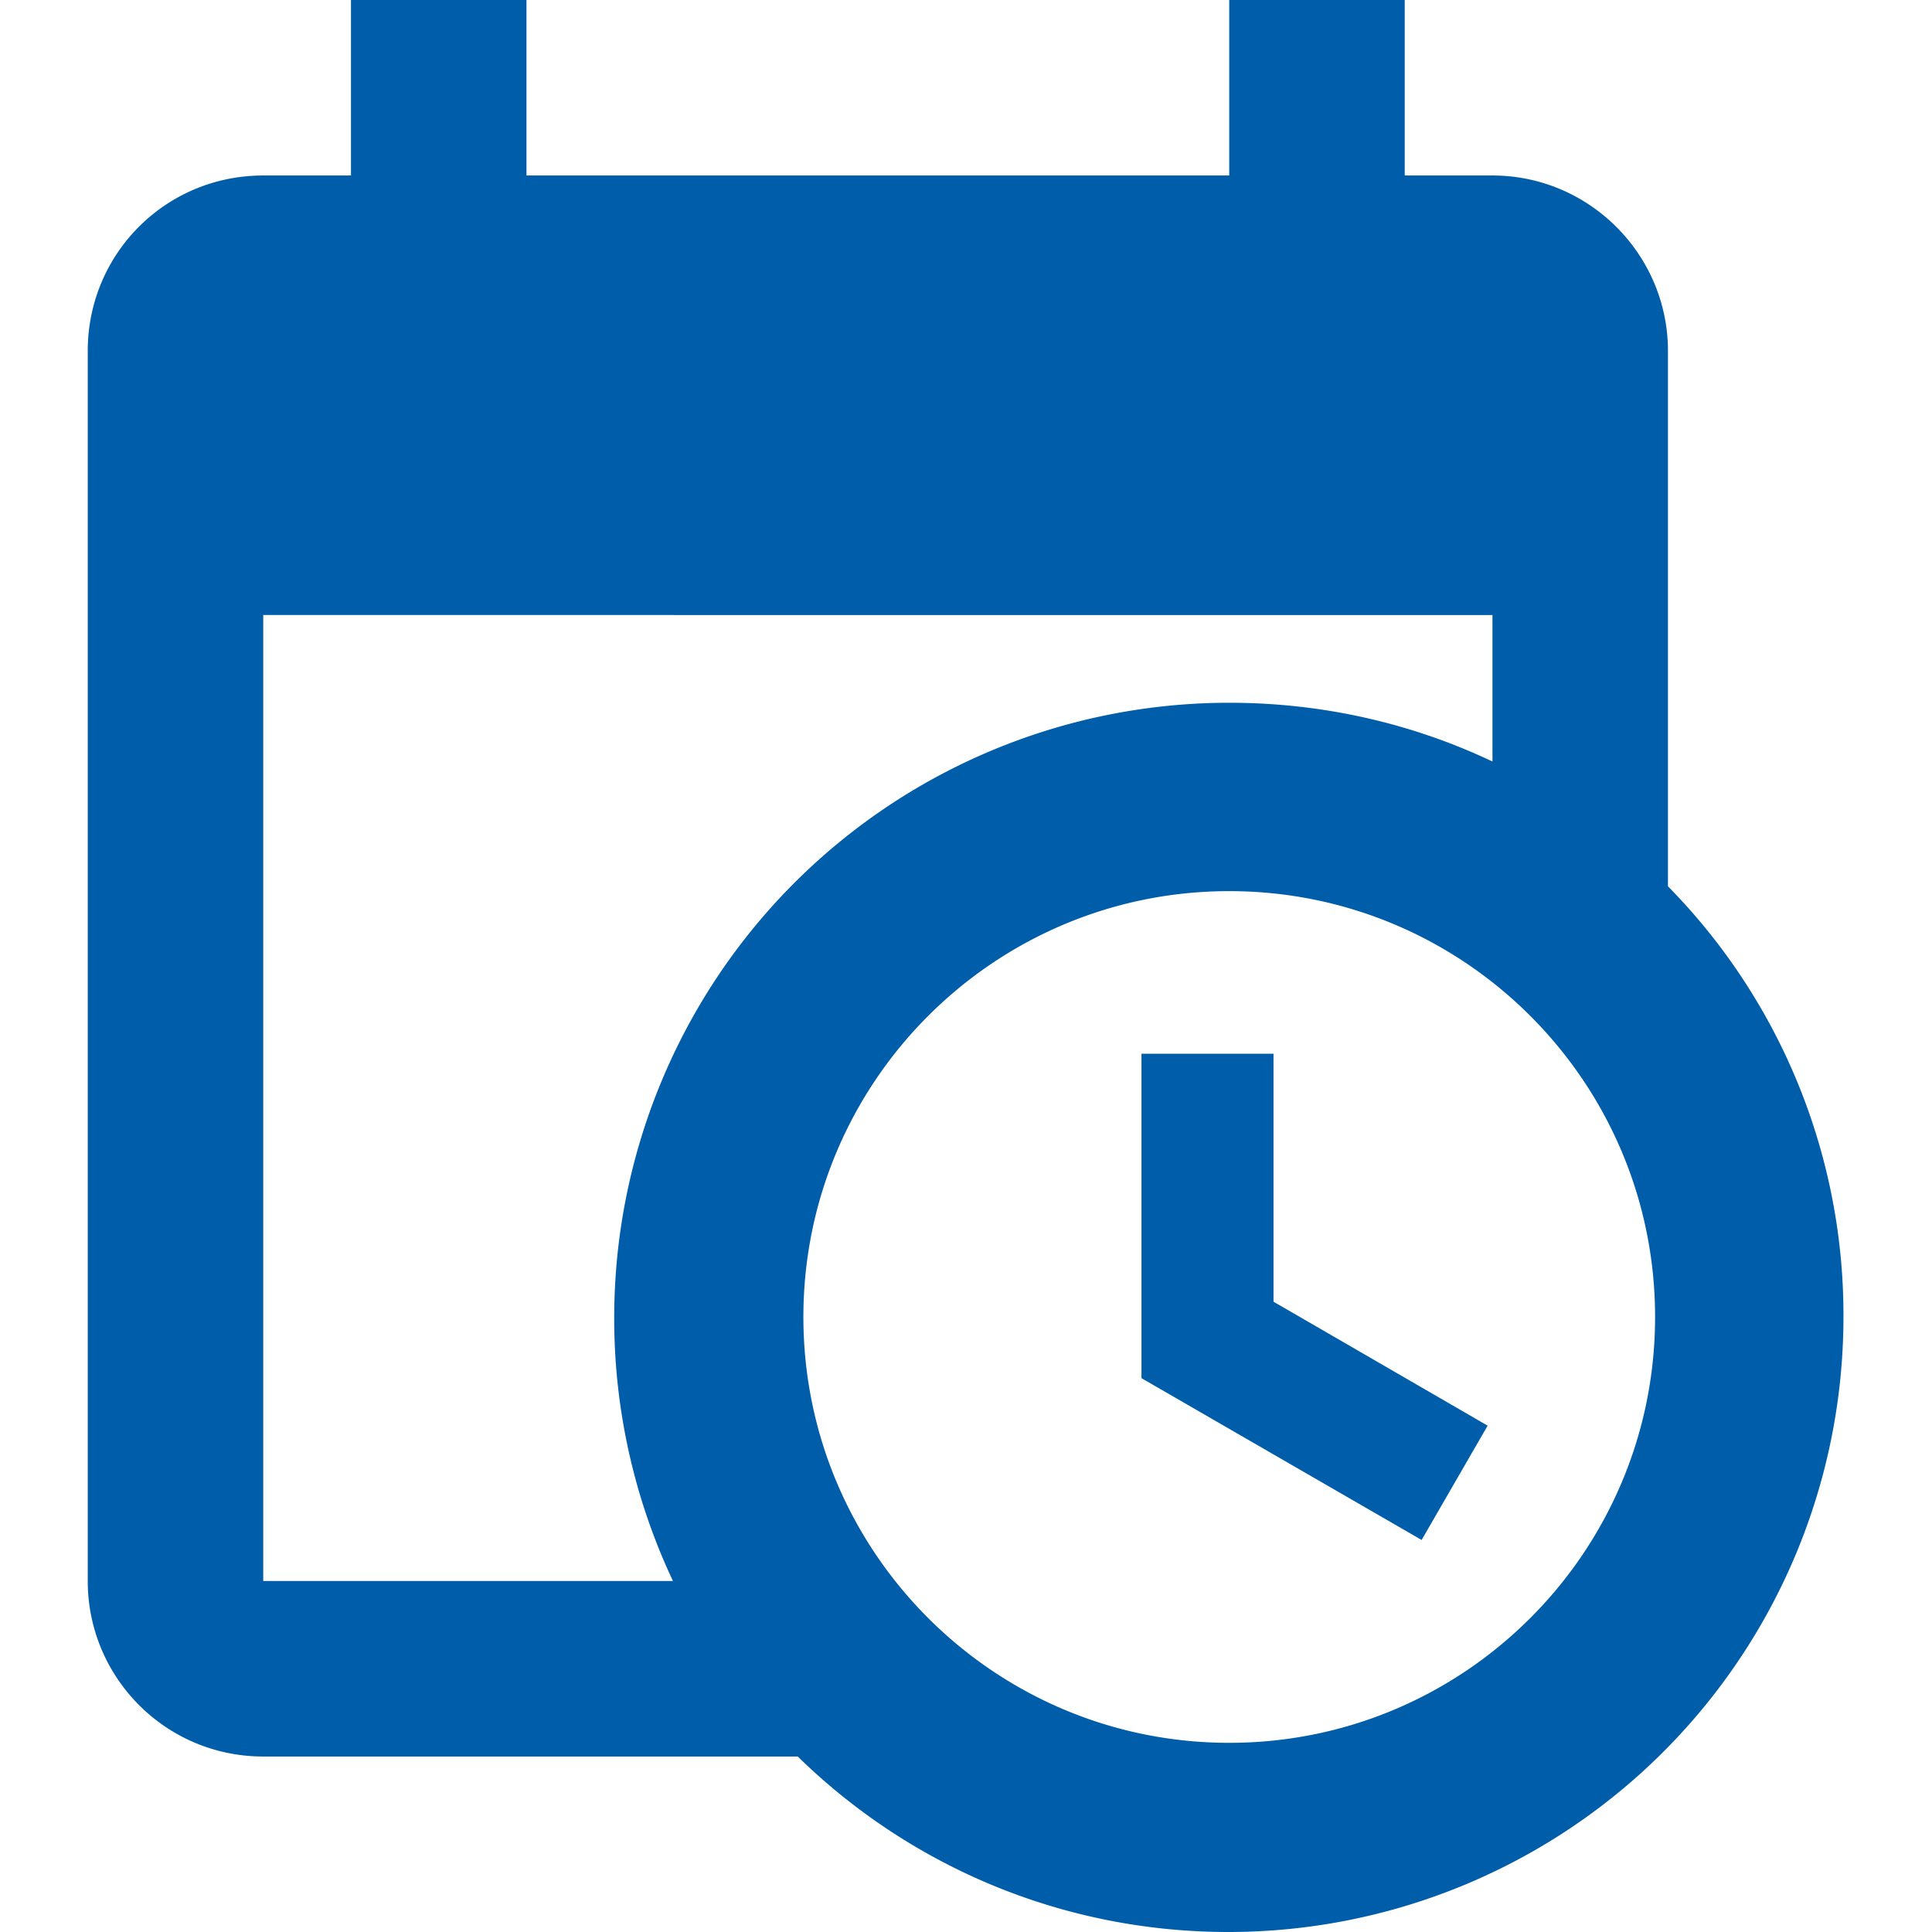 <svg xmlns="http://www.w3.org/2000/svg" viewBox="0 0 24 24"><path d="M14.18 13.09h1.64v3.08l2.66 1.54-.82 1.42-3.48-2.01v-4.03m4.36-5.45H3.27v12h5.09a7.64 7.64 0 0 1-.73-3.27 7.64 7.64 0 0 1 7.64-7.64c1.17 0 2.28.26 3.27.73V7.64M3.27 21.82c-1.21 0-2.18-.98-2.18-2.18V4.36c0-1.21.97-2.18 2.18-2.18h1.09V0h2.18v2.18h8.73V0h2.18v2.18h1.09c1.2 0 2.18.98 2.18 2.18v6.65a7.593 7.593 0 0 1 2.18 5.35A7.64 7.64 0 0 1 15.26 24c-2.08 0-3.97-.83-5.35-2.18H3.27m12-10.75c-2.92 0-5.29 2.37-5.29 5.29s2.37 5.29 5.29 5.29 5.29-2.37 5.29-5.29-2.37-5.29-5.29-5.29Z" style="fill:#005daa"/></svg>
